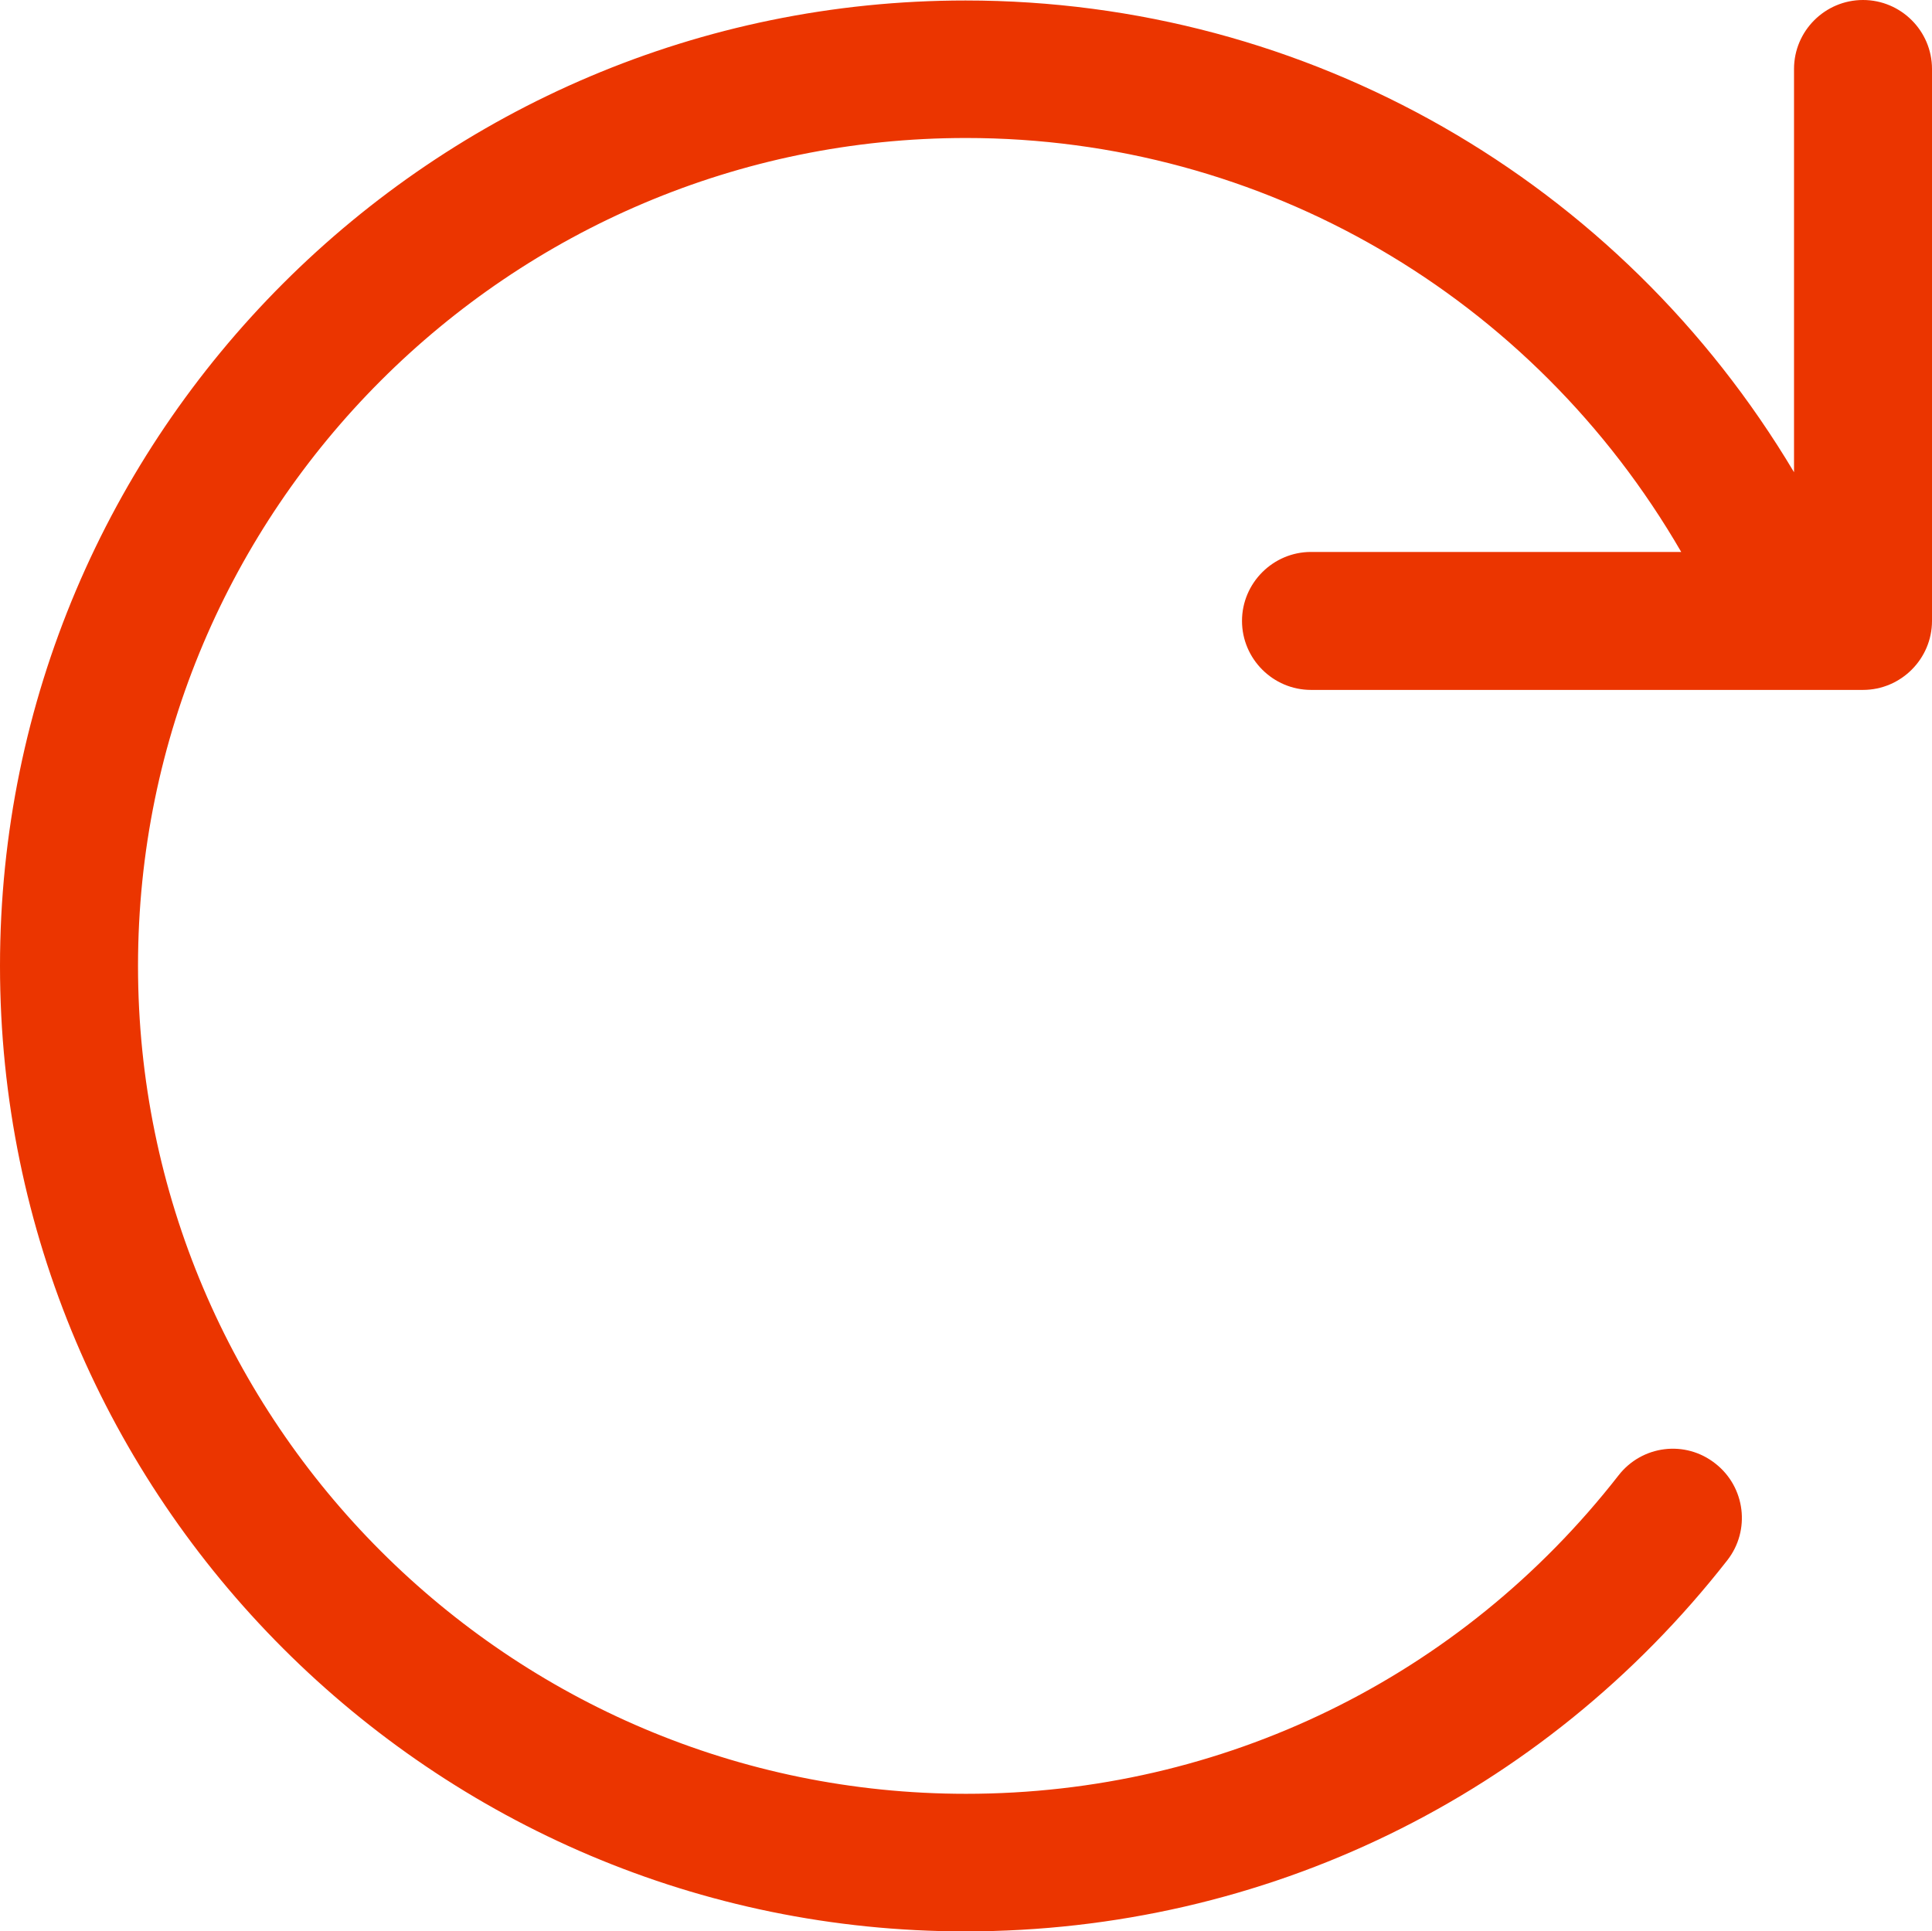 <svg xmlns="http://www.w3.org/2000/svg" id="b" width="60.013" height="60" viewBox="0 0 60.013 60"><defs><style>.d{fill:#eb3500;}</style></defs><g id="c"><path class="d" d="M29.993,.015C40.639,.015,50.328,5.609,55.727,14.67V2.143c0-1.184,.965-2.143,2.143-2.143s2.143,.959,2.143,2.143V19.29c0,1.179-.965,2.143-2.143,2.143h-17.147c-1.179,0-2.143-.965-2.143-2.143s.965-2.143,2.143-2.143h11.5c-4.601-7.944-12.987-12.86-22.217-12.86C15.82,4.287,4.287,15.82,4.287,30.007s11.538,25.72,25.72,25.72c7.968,0,15.365-3.605,20.268-9.891,.728-.938,2.074-1.109,3.01-.368,.931,.728,1.097,2.076,.368,3.006-5.733,7.334-14.374,11.527-23.67,11.527-16.533,0-29.983-13.449-29.983-29.993S13.449,.015,29.993,.015Z"></path></g></svg>